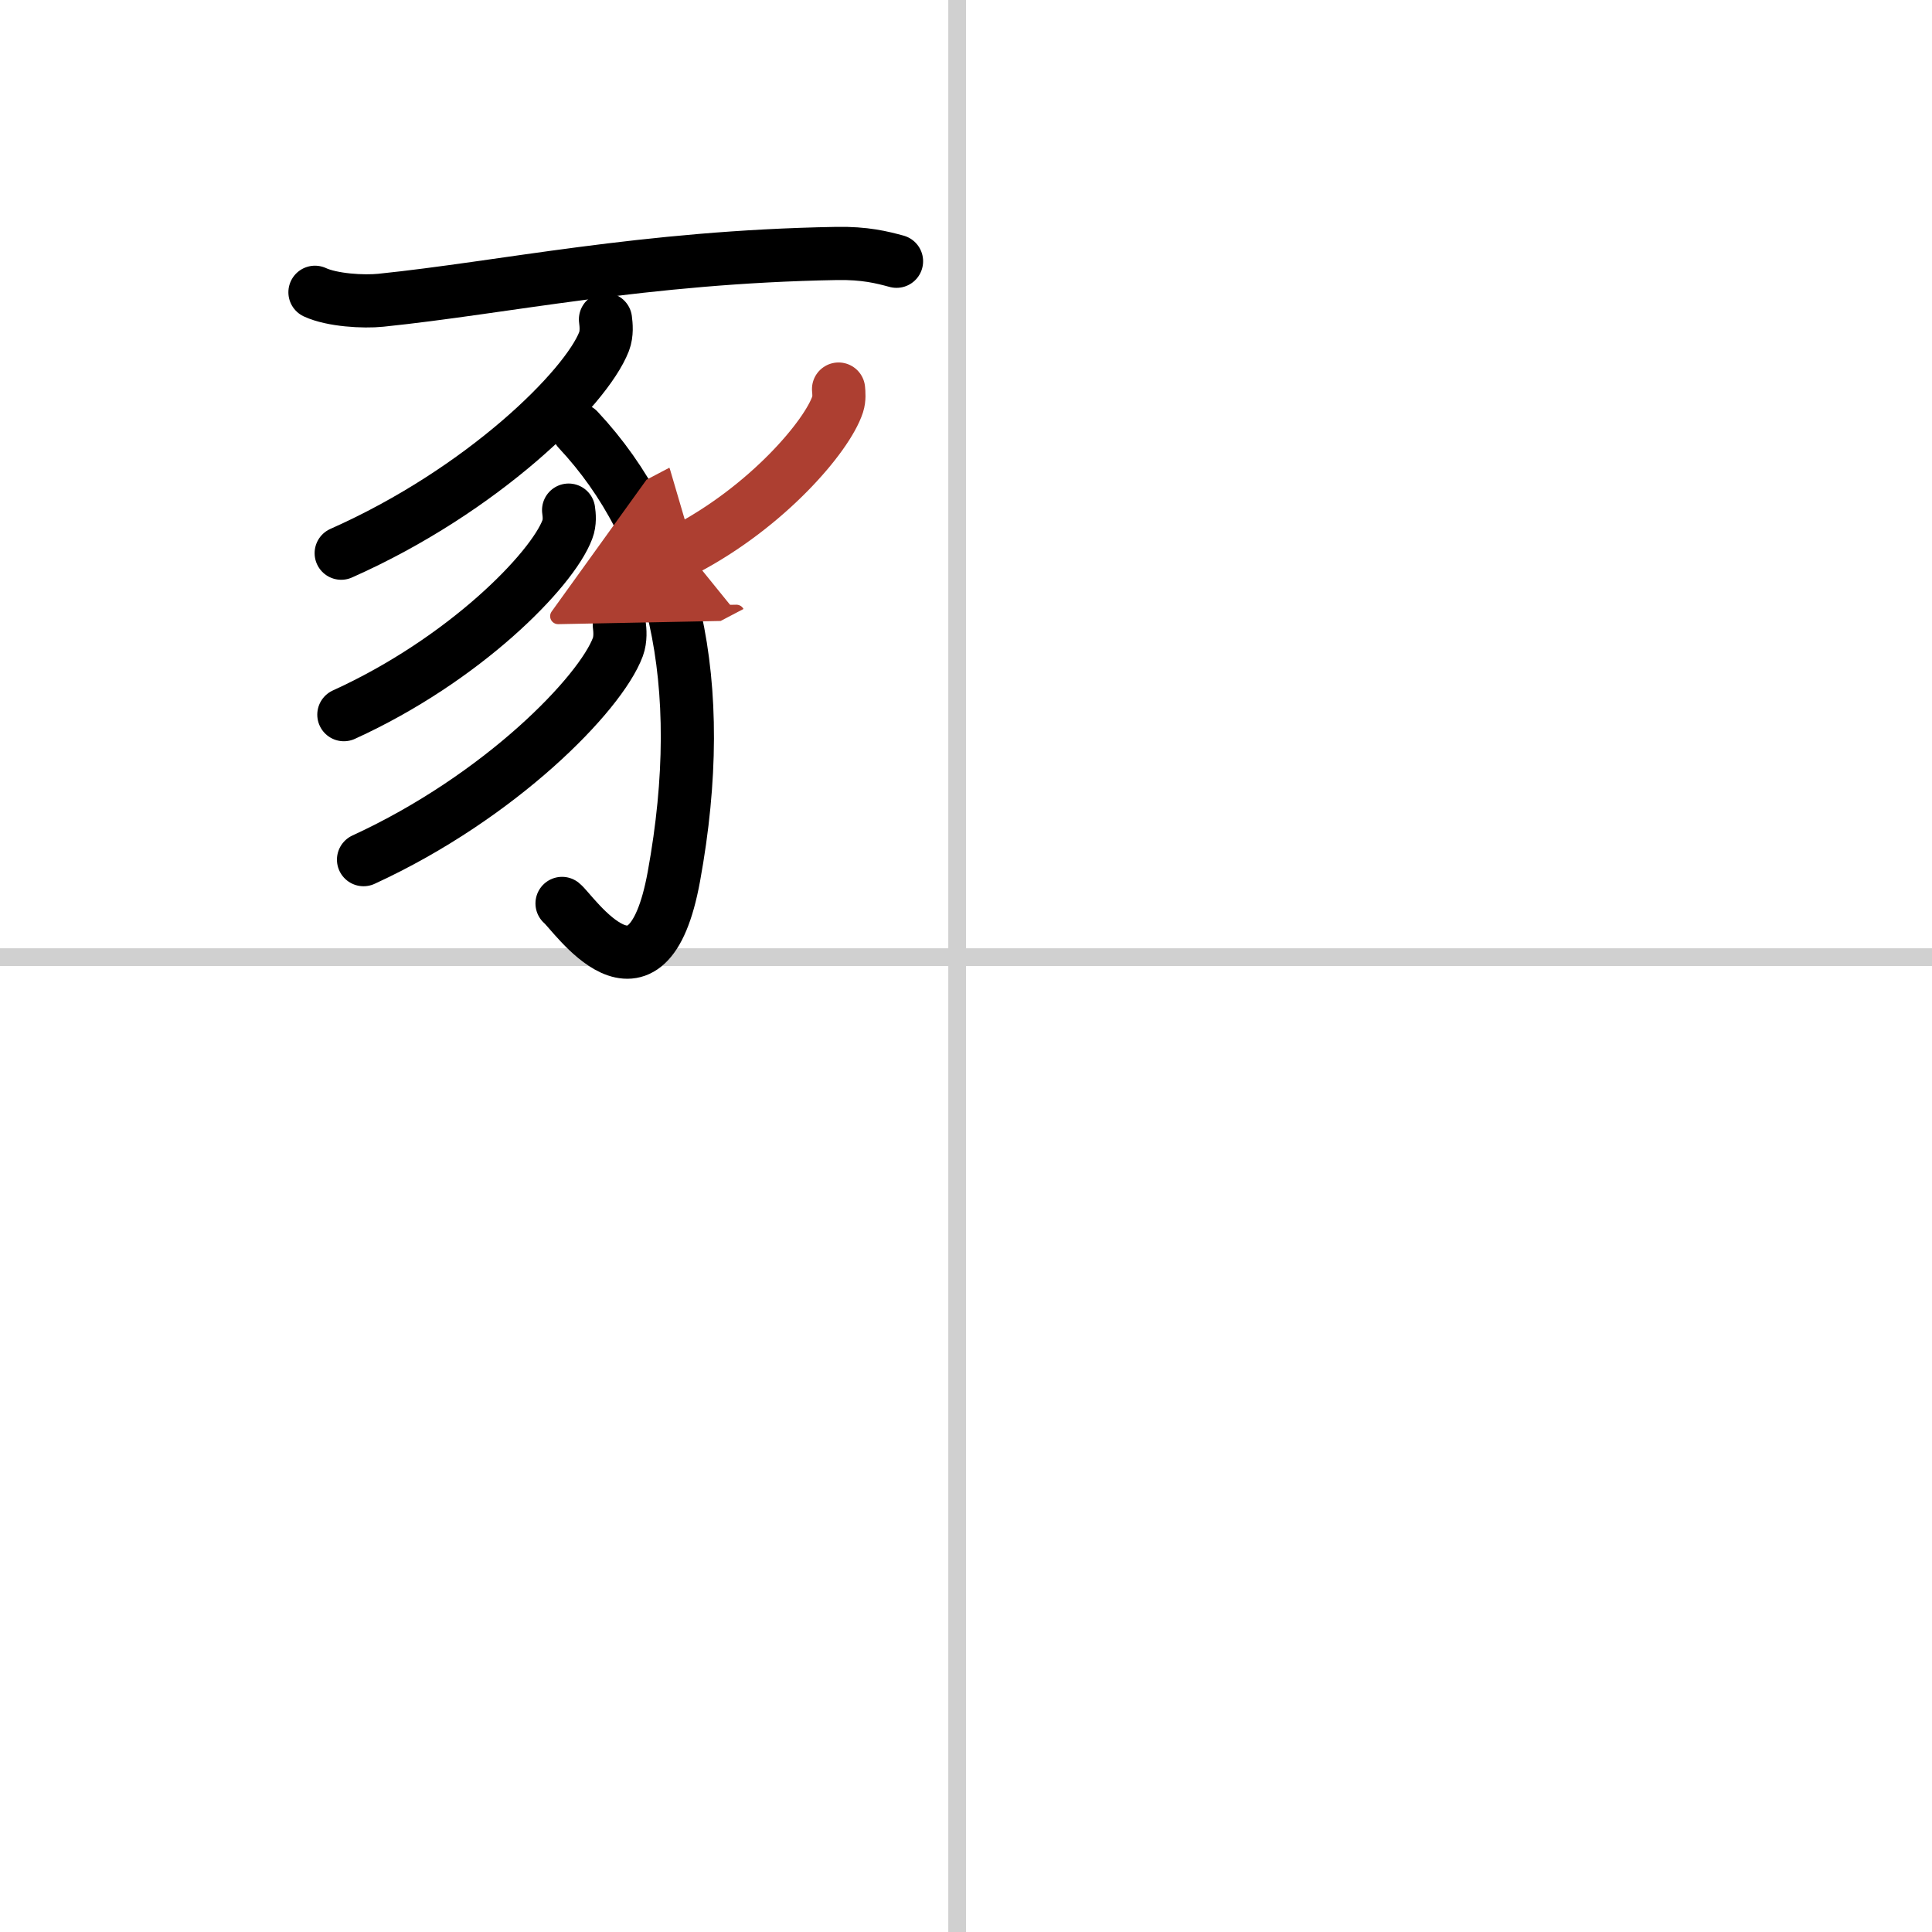 <svg width="400" height="400" viewBox="0 0 109 109" xmlns="http://www.w3.org/2000/svg"><defs><marker id="a" markerWidth="4" orient="auto" refX="1" refY="5" viewBox="0 0 10 10"><polyline points="0 0 10 5 0 10 1 5" fill="#ad3f31" stroke="#ad3f31"/></marker></defs><g fill="none" stroke="#000" stroke-linecap="round" stroke-linejoin="round" stroke-width="3"><rect width="100%" height="100%" fill="#fff" stroke="#fff"/><line x1="54" x2="54" y2="109" stroke="#d0d0d0" stroke-width="1"/><line x2="109" y1="54" y2="54" stroke="#d0d0d0" stroke-width="1"/><path d="m17.77 16.49c0.97 0.45 2.74 0.55 3.71 0.45 6.93-0.71 14.81-2.45 25.71-2.64 1.61-0.03 2.58 0.22 3.39 0.44"/><path d="m34.16 18.02c0.04 0.31 0.09 0.8-0.08 1.25-1.02 2.63-6.85 8.4-14.83 11.94"/><path d="m32.62 24.25c5.38 5.75 7.41 14.19 5.4 25.2-1.52 8.31-5.68 2.02-6.31 1.52"/><path d="m32.08 28.78c0.04 0.27 0.08 0.7-0.07 1.09-0.86 2.3-5.82 7.36-12.61 10.45"/><path d="m34.94 35.25c0.04 0.31 0.08 0.81-0.08 1.25-0.98 2.64-6.63 8.45-14.35 12"/><path d="m47.31 21.95c0.02 0.21 0.05 0.55-0.05 0.86-0.59 1.8-3.97 5.76-8.6 8.19" marker-end="url(#a)" stroke="#ad3f31"/></g></svg>
